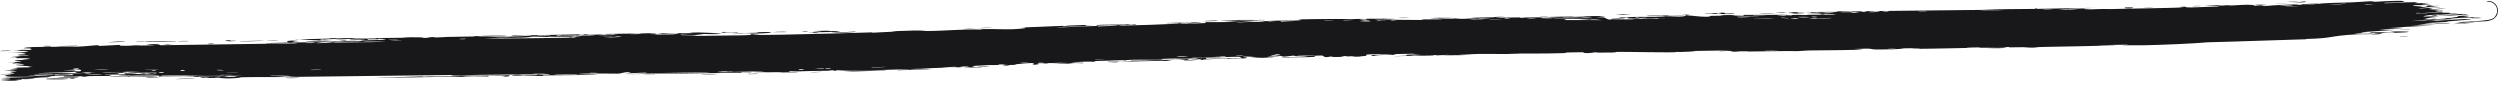 <svg xmlns="http://www.w3.org/2000/svg" width="199" height="7" viewBox="0 0 199 7" fill="none">
  <path d="M182.849 0.127C182.713 0.137 182.245 0.145 182.029 0.154C182.263 0.103 183.294 0.096 182.849 0.127ZM161.028 3.791C161.207 3.778 161.386 3.764 161.564 3.75C161.051 3.753 160.386 3.772 159.917 3.77C159.84 3.77 160.038 3.736 159.857 3.737C159.676 3.739 159.712 3.78 159.448 3.79C159.148 3.8 157.801 3.793 157.332 3.801C155.573 3.833 153.812 3.884 152.058 3.892C153.869 3.834 152.045 3.829 151.535 3.85C151.421 3.855 151.442 3.934 149.625 3.94C148.468 3.944 149.531 3.816 147.609 3.899C149.089 3.958 147.636 3.972 146.471 3.991C146.269 3.994 144.656 4.004 143.939 4.017C143.694 4.021 143.323 4.068 142.999 4.073C142.776 4.077 142.607 4.056 142.276 4.062C140.73 4.087 139.213 4.108 137.665 4.12C138.568 4 136.954 4.083 136.882 4.078C136.513 4.053 138.18 4.024 137.521 4.014C136.599 4.029 135.679 4.044 134.757 4.058C135.513 4.062 133.756 4.163 133.434 4.131C133.576 4.226 129.231 4.098 128.574 4.138C128.435 4.147 129.343 4.184 127.246 4.188C127.019 4.188 127.105 4.157 126.986 4.162C126.915 4.164 126.486 4.264 126.029 4.217C125.859 4.2 126.939 4.125 124.578 4.179C125.516 4.264 121.316 4.272 120.548 4.258C120.703 4.269 120.861 4.28 121.012 4.291C120.248 4.266 120.107 4.301 119.935 4.301C119.24 4.303 118.298 4.282 117.644 4.294C116.887 4.307 116.888 4.368 116.011 4.356C116.224 4.367 116.426 4.378 116.635 4.388C116.039 4.393 115.412 4.399 114.809 4.404C116.217 4.303 114.503 4.404 114.394 4.408C114.215 4.413 114.471 4.376 114.173 4.385C114.141 4.386 114.191 4.416 113.726 4.426C112.747 4.448 112.904 4.406 112.497 4.413C112.461 4.414 112.589 4.44 111.893 4.457C109.647 4.512 111.917 4.435 111.989 4.43C112.103 4.423 111.331 4.317 113.229 4.331C112.588 4.327 112.526 4.276 112.454 4.275C112.39 4.275 111.297 4.299 111.229 4.301C110.683 4.327 111.164 4.356 111.058 4.364C110.966 4.37 109.648 4.344 109.337 4.457C108.694 4.368 109.7 4.36 110.761 4.329C110.915 4.306 109.747 4.305 109.69 4.306C108.17 4.33 109.012 4.398 108.681 4.456C108.507 4.486 107.893 4.44 108.46 4.504C107.098 4.534 107.925 4.478 107.836 4.473C107.705 4.466 107.228 4.495 107.164 4.494C107.075 4.491 107.385 4.46 107.033 4.457C106.974 4.457 106.409 4.511 107.139 4.519C106.165 4.53 106.251 4.566 105.925 4.496C105.274 4.65 105.448 4.421 105.183 4.417C104.478 4.409 104.686 4.517 104.648 4.524C104.532 4.542 104.059 4.551 103.55 4.559C103.478 4.56 103.406 4.561 103.333 4.562C102.773 4.57 102.222 4.576 102 4.589C102.127 4.53 102.813 4.538 103.333 4.54C103.41 4.541 103.483 4.541 103.55 4.541C103.67 4.541 103.767 4.54 103.825 4.536C104.334 4.499 103.941 4.496 103.549 4.487C103.475 4.485 103.401 4.483 103.332 4.481C103.046 4.471 102.854 4.452 103.138 4.407C102.83 4.441 102.527 4.475 102.228 4.509C101.67 4.455 102.482 4.41 100.959 4.465C100.71 4.527 102.035 4.434 101.768 4.484C101.61 4.513 100.732 4.538 100.719 4.552C100.7 4.569 101.49 4.532 101.366 4.56C101.088 4.621 98.234 4.631 100.412 4.553C99.825 4.567 99.477 4.465 98.96 4.511C98.619 4.541 100.54 4.648 97.662 4.687C97.597 4.636 98.823 4.645 98.845 4.64C98.889 4.633 98.67 4.521 98.633 4.516C98.494 4.5 95.561 4.632 94.936 4.59C95.18 4.652 92.721 4.661 92.452 4.69C92.379 4.697 92.652 4.732 92.574 4.738C92.09 4.778 90.8 4.74 90.211 4.756C89.532 4.775 89.624 4.808 89.586 4.809C89.293 4.816 89.526 4.785 89.348 4.79C89.078 4.798 87.203 4.854 87.115 4.862C87.088 4.865 87.39 4.896 86.989 4.918C86.919 4.922 86.954 4.871 85.754 4.933C84.3 5.01 86.766 4.96 86.163 5.032C85.225 4.991 85.259 5.063 85.009 5.067C84.917 5.068 84.27 5.029 83.557 5.059C84.069 5.03 84.57 5.002 85.082 4.973C84.579 4.98 83.61 5.029 83.2 5.032C83.001 5.033 83.162 4.976 82.725 4.994C82.632 4.998 82.27 5.136 83.41 5.038C83.503 5.079 82.96 5.07 82.707 5.092C82.668 5.095 82.52 5.175 82.198 5.141C82.12 5.133 82.954 4.884 80.787 5.123C80.717 5.131 80.961 5.149 80.893 5.157C80.846 5.162 80.291 5.172 80.23 5.178C80.167 5.185 80.436 5.205 80.362 5.213C79.98 5.258 79.473 5.159 80.263 5.138C79.999 5.134 79.734 5.129 79.469 5.124C79.755 5.203 79.057 5.165 78.691 5.181C76.348 5.285 77.919 5.285 77.518 5.33C76.875 5.402 77.36 5.232 76.402 5.312C76.312 5.319 77.479 5.343 75.207 5.386C75.542 5.372 75.875 5.358 76.212 5.344C76.012 5.264 75.004 5.392 74.922 5.396C74.034 5.437 74.631 5.387 73.312 5.474C73.194 5.482 72.934 5.469 72.678 5.488C71.64 5.564 74.056 5.471 74.134 5.502C74.155 5.52 71.555 5.598 71.458 5.592C71.073 5.567 72.648 5.54 72.345 5.504C72.225 5.494 68.515 5.633 67.758 5.633C67.271 5.634 66.924 5.599 66.719 5.593C66.661 5.592 66.615 5.593 66.581 5.598C66.527 5.606 66.5 5.624 66.5 5.658C66.257 5.534 66.044 5.628 65.933 5.63C64.59 5.649 64.59 5.648 63.45 5.685C63.199 5.694 62.983 5.659 62.894 5.667C62.841 5.673 62.941 5.713 62.683 5.731C62.328 5.757 60.2 5.757 60.045 5.737C59.889 5.717 60.937 5.709 60.747 5.674C59.998 5.686 59.241 5.71 58.485 5.721C58.166 5.725 58.33 5.695 58.191 5.698C58.131 5.698 57.024 5.743 57.074 5.752C57.175 5.774 60.597 5.691 59.697 5.756C59.521 5.768 58.906 5.719 59.007 5.792C55.974 5.834 52.903 5.872 49.871 5.906C51.629 5.82 53.578 5.836 55.422 5.797C55.665 5.792 56.527 5.783 56.421 5.747C54.862 5.767 52.922 5.821 51.428 5.822C51.38 5.822 51.555 5.785 51.376 5.783C51.043 5.778 49.942 5.852 49.765 5.841C49.734 5.838 50.349 5.783 50.161 5.757C49.68 5.692 49.56 5.857 49.142 5.862C48.813 5.866 46.654 5.823 46.11 5.881C45.535 5.943 47.713 5.886 47.551 5.932C46.076 5.999 44.586 5.977 43.208 6.004C43.183 6.004 43.396 6.035 43.086 6.044C42.547 6.061 42.4 6.015 42.139 6.012C41.86 6.008 40.861 6.03 40.725 6.015C40.708 6.013 40.911 5.962 40.941 5.96C41.377 5.934 41.532 5.993 41.572 5.994C41.72 5.994 41.865 5.968 42 5.967C42.221 5.966 42.347 5.986 42.644 5.983C42.849 5.981 42.651 5.942 42.848 5.941C42.921 5.941 43.7 6.025 43.77 5.926C43.794 5.895 37.427 5.953 36.799 5.987C37.347 5.99 37.881 5.994 38.434 5.997C37.325 5.985 36 6.083 35.9 5.969C31.804 6.02 27.686 6.069 23.589 6.117C22.856 6.117 23.259 6.037 22.049 6.075C22.363 6.095 22.675 6.114 22.988 6.134C22.365 6.126 19.629 6.131 19.187 6.152C19.129 6.155 19.051 6.224 18.367 6.239C17.76 6.252 17.661 6.203 17.335 6.198C17.063 6.193 16.758 6.211 16.677 6.209C16.615 6.208 16.59 6.177 16.441 6.174C15.97 6.164 16.353 6.245 15.884 6.152C15.998 6.146 16.111 6.141 16.225 6.136C15.656 6.129 14.877 6.094 15.716 6.061C15.86 6.055 15.736 6.086 15.844 6.085C20.05 6.022 16.692 6.01 15.216 6.076C14.835 6.037 12.716 6.093 12.643 6.085C12.545 6.074 12.909 6.033 12.431 6.009C12.333 6.004 9.493 6.067 10.515 5.994C10.727 5.979 12.087 5.974 12.414 5.968C11.644 5.884 9.832 6.043 9.63 6.042C8.811 6.039 11.204 5.94 9.357 5.954C7.937 5.964 9.271 6.009 8.725 6.043C8.418 6.062 6.807 6.015 6.853 6.104C6.301 6.121 6.624 6.069 6.555 6.067C6.489 6.064 5.403 6.106 5.05 6.092C5.007 6.09 5.141 6.042 5.097 6.038C5.01 6.033 3.965 6.056 3.922 6.061C3.896 6.064 4.146 6.101 4.043 6.112C3.924 6.125 2.916 6.129 2.86 6.142C2.782 6.16 4.026 6.132 3.82 6.18C3.246 6.176 2.311 6.219 1.934 6.261C2.027 6.249 2.582 6.24 2.775 6.241C2.684 6.309 1.493 6.324 1.899 6.266C1.641 6.298 1.818 6.311 1.672 6.339C1.634 6.347 1.265 6.353 1.194 6.365C1.185 6.368 1.566 6.388 1.49 6.402C1.353 6.429 0.235 6.438 0.143 6.433C-0.115 6.418 0.797 6.384 0.872 6.355C0.883 6.35 0.107 6.306 0.095 6.301C0.049 6.249 0.912 6.275 0.813 6.23C0.599 6.223 0.386 6.216 0.172 6.209C0.996 6.15 2.515 6.154 2.908 6.095C1.689 6.127 0.413 6.142 0.414 6.02C0.414 5.969 0.94 5.932 0.919 5.919C0.841 5.874 0.111 5.934 0.084 5.932C0.062 5.929 0.051 5.927 0.051 5.924C0.051 5.924 0.051 5.924 0.051 5.924C0.051 5.897 1.093 5.863 1.145 5.85C1.232 5.827 0.767 5.741 0.768 5.721C0.784 5.717 1.525 5.685 1.274 5.654C1.021 5.621 0.371 5.629 0.349 5.626C0.224 5.606 1.36 5.572 1.393 5.559C1.411 5.552 0.801 5.521 0.783 5.51C0.768 5.499 1.231 5.468 1.413 5.43C1.548 5.402 1.152 5.387 1.221 5.382C1.271 5.379 2.343 5.365 2.396 5.359C2.474 5.352 2.223 5.323 2.259 5.315C2.311 5.303 2.657 5.31 2.612 5.299C2.578 5.29 1.235 5.199 1.243 5.17C1.258 5.12 2.681 5.215 1.355 5.037C1.346 5.036 1.024 5.054 1.015 5.053C0.816 5.02 1.848 4.951 0.585 4.977C2.933 4.884 0.877 4.899 1.223 4.811C1.357 4.777 2.267 4.752 2.271 4.747C2.182 4.707 1.892 4.743 1.793 4.724C1.739 4.714 2.552 4.66 2.369 4.634C2.274 4.621 1.41 4.638 1.374 4.635C1.032 4.613 1.451 4.579 1.375 4.561C1.325 4.549 0.803 4.555 0.79 4.553C0.768 4.549 1.476 4.488 1.623 4.469C1.735 4.453 1.314 4.437 1.392 4.43C1.863 4.388 2.867 4.466 1.899 4.351C1.84 4.344 1.474 4.352 1.463 4.35C1.237 4.317 1.91 4.305 2.03 4.273C2.236 4.219 1.269 4.261 2.073 4.214C1.469 4.188 1.133 4.194 0.426 4.213C2.383 4.161 3.07 4.018 0.899 4.051C1.59 4.044 1.512 3.97 1.718 3.965C1.847 3.963 2.848 4.024 2.387 3.863C2.329 3.843 1.722 3.877 1.912 3.832C3.371 3.824 1.942 3.804 1.941 3.799C1.957 3.7 5.528 3.733 6.142 3.714C6.854 3.691 7.483 3.605 7.639 3.603C8.148 3.596 7.726 3.641 7.84 3.654C7.956 3.667 9.403 3.572 9.474 3.575C9.754 3.588 9.471 3.638 9.5 3.64C9.845 3.664 11.793 3.602 12.334 3.605C12.317 3.575 11.226 3.587 11.907 3.53C12.697 3.462 12.748 3.595 12.768 3.601C16.408 3.55 20.048 3.499 23.686 3.448C23.642 3.377 21.259 3.464 21.208 3.455C20.888 3.404 24.903 3.349 25.402 3.367C25.027 3.357 24.65 3.347 24.275 3.337C24.918 3.246 26.328 3.333 27.257 3.284C27.556 3.268 26.98 3.244 26.992 3.242C27.329 3.205 27.869 3.222 27.466 3.271C28.286 3.218 28.166 3.265 28.793 3.259C28.826 3.259 28.556 3.23 29.052 3.209C29.288 3.199 30.533 3.181 30.698 3.15C30.766 3.137 30.134 3.018 30.058 3.129C28.701 3.095 29.625 3.186 29.097 3.191C29.016 3.191 29.202 3.127 27.881 3.175C28.131 3.06 29.655 3.122 29.918 3.104C30.457 3.069 28.233 3.044 27.829 3.136C28.018 3.047 27.672 3.126 27.175 3.13C26.631 3.134 26.866 3.105 26.574 3.108C25.775 3.119 26.108 3.176 25.446 3.13C26.096 3.291 24.308 3.168 23.796 3.131C24.632 3.11 25.484 3.09 26.321 3.069C26.273 3.061 26.225 3.053 26.177 3.044C26.399 3.043 26.617 3.041 26.841 3.039C26.805 3.048 26.77 3.057 26.734 3.066C27.883 2.994 28.159 3.053 28.253 3.052C29.45 3.043 30.836 3.022 32.054 3.005C32.236 3.002 32.114 2.948 33.435 2.973C33.859 2.98 33.46 3.03 33.942 3.016C34.542 2.889 34.532 2.983 34.71 2.981C35.222 2.973 35.532 2.94 35.579 2.939C36.213 2.925 37.145 2.916 37.833 2.901C37.846 2.9 37.487 2.869 37.935 2.873C38.1 2.875 39.516 3.008 40.764 2.939C40.441 2.933 40.111 2.928 39.792 2.922C40.174 2.931 42.833 2.851 42.182 2.819C41.787 2.8 40.814 2.915 40.704 2.821C41.586 2.836 46.486 2.716 46.868 2.731C46.921 2.734 46.596 2.77 46.669 2.773C46.727 2.775 47.849 2.749 47.995 2.759C48.083 2.764 47.591 2.792 47.631 2.802C47.663 2.81 49.068 2.8 49.147 2.759C48.803 2.781 47.83 2.783 48.338 2.742C48.404 2.737 48.745 2.756 48.825 2.75C49.559 2.69 47.363 2.738 47.023 2.743C48.389 2.671 50.547 2.693 52.13 2.633C52.778 2.654 51.179 2.699 51.906 2.714C53.429 2.743 52.31 2.662 52.357 2.657C52.741 2.617 54.014 2.77 54.015 2.636C54.57 2.647 54.393 2.667 55.167 2.635C55.065 2.628 54.963 2.62 54.861 2.613C55.707 2.52 57.55 2.681 57.405 2.698C57.046 2.745 56.093 2.701 56.01 2.704C55.883 2.708 55.569 2.85 54.245 2.753C53.712 2.853 56.325 2.776 55.139 2.86C55.944 2.835 59.249 2.835 59.732 2.785C59.788 2.779 59.525 2.694 60.34 2.723C60.726 2.738 59.796 2.757 59.972 2.774C60.321 2.81 63.854 2.735 66.51 2.661C66.556 2.66 66.602 2.658 66.647 2.657C67.892 2.623 68.915 2.591 69.358 2.578C69.451 2.576 69.417 2.605 69.508 2.602C69.788 2.594 70.793 2.524 71.285 2.523C70.262 2.5 72.252 2.44 72.754 2.43C73.53 2.415 73.47 2.466 73.808 2.467C75.09 2.468 77.069 2.285 78.066 2.36C78.006 2.254 79.788 2.354 80.595 2.327C81.229 2.306 82.142 2.203 81.288 2.189C82.382 2.156 83.531 2.097 84.555 2.058C84.725 2.051 84.491 2.091 84.783 2.079C84.809 2.077 84.847 2.045 85.092 2.034C87.142 1.943 86.144 2.041 86.529 2.048C86.745 2.053 86.909 2.053 87.022 2.051C85.824 2.093 84.445 2.149 84.079 2.162C84.394 2.22 86.728 2.065 87.41 2.065C87.434 2.065 87.352 2.105 87.376 2.104C87.377 2.104 87.377 2.104 87.378 2.104C87.639 2.099 89.267 2.04 88.932 2.004C88.835 1.995 88.094 2.015 87.197 2.045C87.436 2.03 87.256 1.993 87.298 1.99C87.815 1.954 89.091 1.959 89.528 1.954C89.63 1.952 89.622 1.925 89.639 1.925C90.047 1.92 89.887 2.001 90.302 1.911C91.042 1.988 88.912 1.962 89.071 2.021C89.181 2.063 93.89 1.921 93.886 1.848C93.903 1.856 93.971 1.864 94.1 1.873C94.382 1.892 95.714 1.855 95.929 1.837C95.967 1.834 95.95 1.761 95.997 1.76C96.122 1.755 97.71 1.78 98.329 1.726C97.997 1.722 97.67 1.718 97.349 1.714C99.325 1.676 98.987 1.661 98.358 1.651C98.325 1.652 98.292 1.649 98.26 1.65C97.742 1.643 97.103 1.64 97.094 1.635C97.048 1.613 100.371 1.54 99.737 1.619C99.637 1.63 98.117 1.628 98.87 1.662C98.996 1.668 99.998 1.636 100.047 1.641C100.399 1.669 98.232 1.755 98.506 1.801C99.009 1.743 99.708 1.756 100.293 1.733C100.561 1.723 100.628 1.685 100.661 1.684C101.163 1.666 100.882 1.709 101.05 1.705C101.142 1.703 102.137 1.605 101.948 1.72C102.591 1.692 103.027 1.672 103.282 1.658C103.38 1.652 103.452 1.647 103.499 1.643C103.595 1.635 103.586 1.63 103.499 1.627C103.449 1.626 103.375 1.625 103.281 1.625C102.78 1.626 101.803 1.643 100.843 1.663C101.491 1.611 102.702 1.611 103.277 1.592C103.278 1.592 103.279 1.592 103.281 1.592C103.419 1.587 103.404 1.569 103.497 1.554C103.536 1.547 103.595 1.541 103.695 1.537C104.369 1.51 107.72 1.508 108.562 1.509C108.032 1.528 108.187 1.566 108.597 1.559C109.008 1.551 108.662 1.502 108.742 1.495C108.837 1.488 110.742 1.492 111.069 1.481C109.621 1.516 109.945 1.553 111.178 1.544C110.999 1.557 110.821 1.57 110.643 1.584C111.375 1.56 112.869 1.605 113.292 1.583C113.358 1.58 113.122 1.549 113.159 1.547C113.532 1.529 114.761 1.551 114.82 1.539C114.869 1.53 114.341 1.506 114.537 1.491C114.577 1.488 115.085 1.528 115.591 1.512C115.779 1.507 115.666 1.476 115.713 1.474C116.107 1.455 115.88 1.51 116.588 1.496C117.109 1.485 117.498 1.43 118.228 1.441C115.84 1.395 117.849 1.406 118.841 1.378C119 1.374 118.861 1.318 119.812 1.339C117.792 1.457 120.388 1.388 120.928 1.385C120.957 1.386 120.967 1.423 121.226 1.421C121.248 1.421 121.216 1.396 121.458 1.393C123.758 1.358 122.288 1.397 122.725 1.418C122.916 1.427 124.029 1.384 124.331 1.381C124.4 1.381 124.368 1.407 124.636 1.404C125.111 1.399 125.54 1.368 125.852 1.364C125.889 1.363 125.89 1.404 126.481 1.387C126.648 1.382 126.835 1.366 126.598 1.356C125.82 1.323 124.315 1.4 123.435 1.368C122.628 1.338 125.172 1.317 125.311 1.316C125.36 1.315 124.859 1.339 125.368 1.34C125.807 1.34 126.587 1.264 127.235 1.275C127.284 1.276 127.801 1.332 127.778 1.336C127.756 1.339 126.963 1.357 127.078 1.374C127.092 1.375 127.596 1.372 127.662 1.384C127.743 1.399 127.962 1.551 128.07 1.554C128.347 1.562 128.167 1.528 128.344 1.529C128.724 1.532 130.051 1.568 130.094 1.514C129.874 1.513 129.655 1.511 129.436 1.509C130.656 1.495 130.136 1.476 130.309 1.465C130.495 1.453 130.444 1.5 130.855 1.502C130.943 1.502 132.661 1.48 132.631 1.461C131.679 1.499 132.032 1.439 131.988 1.438C131.821 1.436 131.609 1.469 131.386 1.47C129.818 1.476 131.399 1.414 131.028 1.404C130.901 1.4 130.647 1.429 130.592 1.428C130.416 1.425 130.412 1.389 130.295 1.393C130.02 1.401 130.341 1.45 130.319 1.453C130.074 1.487 129.113 1.454 129.71 1.394C129.351 1.376 129.31 1.444 129.026 1.419C128.461 1.369 129.306 1.377 129.536 1.367C130.359 1.329 130.608 1.353 131.77 1.337C132.189 1.331 132.687 1.295 132.882 1.292C133.006 1.29 134.164 1.395 134.196 1.218C134.646 1.232 135.354 1.344 135.819 1.335C136.235 1.327 136.102 1.266 136.141 1.263C136.201 1.259 136.704 1.26 136.874 1.25C137.074 1.238 136.974 1.215 137.29 1.203C138.078 1.174 138.059 1.238 138.14 1.241C139.081 1.282 138.668 1.195 138.877 1.186C139.07 1.178 141.793 1.193 142.366 1.166C142.133 1.18 141.9 1.195 141.667 1.209C142.085 1.245 142.526 1.178 142.535 1.248C142.618 1.134 143.479 1.203 143.738 1.198C143.84 1.196 143.832 1.177 143.96 1.175C144.459 1.167 145.583 1.174 145.852 1.161C147.019 1.11 144.033 1.064 143.795 1.062C144.269 1.059 146.929 1.012 145.706 0.968C145.517 0.961 145.182 1.014 145.076 1.017C144.356 1.036 144.922 0.986 144.865 0.982C144.769 0.976 144.296 1.024 144.17 1.019C144.128 1.018 144.397 0.975 143.709 0.979C144.048 0.937 145.977 0.954 146.23 0.943C146.32 0.938 145.754 0.858 147.408 0.927C147.389 0.919 147.369 0.912 147.35 0.904C148.268 0.893 149.189 0.882 150.109 0.87C150.009 0.889 149.494 0.93 150.144 0.916C150.518 0.908 150.24 0.871 150.274 0.869C150.608 0.857 156.548 0.809 157.709 0.788C158.098 0.782 159.19 0.736 159.275 0.734C159.778 0.724 161.531 0.72 161.89 0.71C162.11 0.704 161.9 0.674 162.097 0.673C162.279 0.672 162.091 0.706 162.145 0.707C162.589 0.713 165.992 0.615 166.811 0.628C166.311 0.63 163.852 0.735 163.898 0.756C163.909 0.759 164.511 0.774 164.634 0.76C164.842 0.784 165.524 0.688 165.918 0.697C165.961 0.699 165.792 0.749 166.477 0.745C166.714 0.743 167.32 0.695 167.939 0.724C168.841 0.69 173.557 0.639 173.859 0.577C173.869 0.574 173.216 0.574 173.656 0.542C174.239 0.498 173.715 0.605 174.415 0.594C174.529 0.593 176.439 0.526 176.512 0.517C177.101 0.446 175.392 0.479 175.429 0.471C175.473 0.455 176.898 0.401 176.947 0.403C177.001 0.404 175.869 0.511 177.226 0.44C177.227 0.44 177.228 0.44 177.229 0.439C177.228 0.439 177.227 0.439 177.226 0.439C177.072 0.436 176.918 0.433 176.761 0.43C176.971 0.418 177.117 0.415 177.225 0.416C177.428 0.417 177.496 0.434 177.584 0.436C177.593 0.436 177.603 0.436 177.613 0.436C178.114 0.428 178.645 0.337 179.406 0.399C179.617 0.415 179.271 0.454 179.3 0.457C179.544 0.48 179.874 0.383 180.246 0.433C180.271 0.437 179.418 0.506 180.916 0.451C180.814 0.449 180.711 0.447 180.608 0.444C180.8 0.424 182.368 0.358 182.554 0.354C183.154 0.34 182.632 0.404 183.245 0.375C182.861 0.33 184.678 0.252 184.589 0.307C184.848 0.232 186.413 0.219 187.14 0.19C187.616 0.171 188.545 0.102 188.7 0.099C188.878 0.095 188.828 0.142 189.144 0.137C189.236 0.136 190.195 0.061 191.049 0.065C191.203 0.067 191.565 0.124 191.251 0.158C190.752 0.215 189.747 0.201 189.766 0.244C189.781 0.291 191.108 0.201 191.465 0.189C193.111 0.136 192.17 0.233 192.205 0.247C192.332 0.278 193.215 0.231 193.262 0.231C193.423 0.238 192.771 0.302 192.772 0.324C192.75 0.355 193.64 0.361 193.438 0.381C193.15 0.411 192.36 0.408 192.301 0.413C191.636 0.475 192.561 0.497 192.802 0.518C192.877 0.524 192.582 0.556 192.644 0.556C193.591 0.552 192.843 0.45 193.475 0.426C194.023 0.404 193.322 0.487 193.338 0.489C193.364 0.49 194.046 0.455 194.15 0.465C194.203 0.471 192.444 0.653 192.522 0.687C193.069 0.65 193.642 0.611 194.205 0.57C194.258 0.618 193.438 0.626 193.361 0.636C193.194 0.655 193.66 0.656 193.639 0.673C193.632 0.684 193.09 0.75 193.58 0.738C193.745 0.734 194.103 0.679 194.737 0.678C192.551 0.85 194.079 0.791 194.14 0.806C194.206 0.82 193.17 0.922 194.422 0.843C194.483 0.938 194.397 0.876 194.046 0.913C193.608 0.959 194.619 0.937 193.014 0.999C193.123 1.04 194.399 0.966 194.465 0.965C194.524 0.965 194.239 1.005 194.341 1.006C195.557 1.024 194.713 1.033 195.076 1.069C195.115 1.072 196.252 1.019 195.383 1.084C193.791 1.198 193.141 1.162 192.877 1.318C194.043 1.319 195.47 1.141 195.823 1.114C196.359 1.075 195.803 1.142 195.872 1.145C195.885 1.147 196.371 1.111 196.368 1.113C196.723 1.199 194.27 1.255 193.52 1.31C193.714 1.315 193.935 1.319 194.138 1.323C193.856 1.34 193.582 1.356 193.305 1.371C194.617 1.332 193.366 1.381 193.018 1.486C192.949 1.509 193.823 1.429 192.83 1.536C193.566 1.509 193.324 1.54 193.993 1.479C193.959 1.516 192.494 1.635 191.903 1.681C193.973 1.614 192.781 1.55 194.588 1.515C194.922 1.453 194.061 1.511 194.133 1.5C194.366 1.461 194.977 1.467 195.675 1.331C195.788 1.309 195.304 1.296 196.016 1.251C196.109 1.245 196.557 1.251 196.559 1.253C196.488 1.289 196.049 1.309 196.019 1.324C196.014 1.337 196.503 1.294 196.517 1.296C196.527 1.334 196.099 1.341 196.16 1.349C196.295 1.366 198.134 1.311 195.745 1.461C197.731 1.276 195.991 1.407 195.225 1.469C195.02 1.486 194.978 1.511 194.7 1.535C194.318 1.568 193.924 1.58 193.722 1.595C193.517 1.61 194.669 1.602 193.013 1.675C193.855 1.685 195.343 1.543 196.175 1.52C197.85 1.474 195.018 1.696 194.724 1.713C194.646 1.72 194.909 1.735 194.857 1.74C194.764 1.749 193.177 1.824 193.002 1.858C192.838 1.892 193.605 1.824 193.645 1.848C193.688 1.865 191.745 1.998 192.796 1.955C193.52 1.927 194.855 1.779 195.072 1.841C194.015 1.912 192.952 1.975 191.889 2.034C192.459 2.035 193.056 2.033 193.637 2.031C192.448 2.105 191.414 2.122 190.277 2.217C192.994 2.182 189.418 2.333 189.353 2.345C189.353 2.352 190.412 2.38 190.595 2.385C189.648 2.461 186.765 2.598 188.454 2.619C188.134 2.612 187.418 2.695 187.419 2.699C187.518 2.736 189.134 2.639 188.872 2.688C188.568 2.745 188.127 2.705 187.666 2.729C185.254 2.855 185.922 3.044 183.502 3.104C183.55 3.11 183.599 3.116 183.647 3.122C181.663 3.189 179.682 3.251 177.684 3.311C177.565 3.315 177.445 3.319 177.324 3.322C176.808 3.337 176.265 3.352 175.738 3.366C174.729 3.465 171.952 3.581 170.622 3.605C170.341 3.611 169.021 3.607 168.918 3.603C168.733 3.595 169.751 3.568 169.291 3.556C169.198 3.554 166.932 3.59 167.1 3.623C167.351 3.622 168.136 3.586 168.271 3.592C169.174 3.637 162.224 3.73 161.888 3.757C162.042 3.767 162.197 3.776 162.351 3.785C161.913 3.787 161.472 3.79 161.028 3.791ZM181.076 0.298C181.344 0.252 182.014 0.255 182.391 0.23C182.914 0.196 183.845 0.017 183.452 0.175C182.639 0.218 181.894 0.257 181.076 0.298ZM169.559 0.587C170.08 0.595 169.679 0.684 169.248 0.66C169.2 0.657 168.849 0.575 169.559 0.587ZM175.106 0.485C175.085 0.487 174.628 0.498 174.611 0.497C174.201 0.477 175.577 0.443 175.106 0.485ZM148.3 0.959C148.882 0.95 148.46 0.879 148.098 0.913C148.075 0.915 148.262 0.959 148.3 0.959ZM148.714 0.957C149.17 1.02 150.082 0.876 149.356 0.896C149.285 0.898 148.693 0.954 148.714 0.957ZM171.446 0.576C171.389 0.602 170.846 0.603 170.61 0.602C170.617 0.579 171.221 0.584 171.446 0.576ZM157.607 0.821C157.583 0.841 159.48 0.816 159.611 0.788C159.309 0.803 157.627 0.803 157.607 0.821ZM152.738 0.904C152.786 0.907 153.44 0.895 153.42 0.877C153.102 0.857 152.521 0.89 152.738 0.904ZM143.057 0.987C143.022 0.991 143.514 1.102 142.35 1.035C142.179 1.026 142.789 0.991 142.728 0.988C142.601 0.981 142.5 0.978 142.419 0.977C142.961 0.964 143.524 0.955 143.578 0.962C143.834 0.993 143.073 0.985 143.057 0.987ZM137.976 1.108C137.864 1.128 137.15 1.123 136.988 1.116C136.96 1.115 137.081 1.064 136.76 1.07C136.502 1.075 136.888 1.123 136.385 1.118C135.878 1.113 136.555 1.073 136.511 1.07C136.452 1.067 135.667 1.095 135.691 1.066C135.71 1.044 136.55 1.053 136.758 1.047C137.024 1.039 136.701 1.005 137.146 1.01C137.426 1.013 137.272 1.078 137.331 1.081C137.38 1.083 138.359 1.04 137.974 1.108C137.975 1.108 137.975 1.108 137.976 1.108ZM142.273 0.981C142.313 0.979 142.361 0.977 142.419 0.977C142.37 0.979 142.321 0.98 142.273 0.981ZM179.552 0.38C179.27 0.372 180.105 0.318 180.41 0.331C180.419 0.351 179.6 0.382 179.552 0.38ZM141.77 1.037C140.964 1.027 141.557 1 142.273 0.981C142.045 0.995 142.041 1.04 141.77 1.037ZM164.634 0.76C164.6 0.756 164.578 0.749 164.575 0.737C164.665 0.749 164.673 0.755 164.634 0.76ZM162.754 0.769C162.116 0.815 163.411 0.793 163.406 0.768C163.397 0.758 162.781 0.767 162.754 0.769ZM147.553 0.962C147.611 0.965 146.698 1.083 148.025 0.989C147.317 0.982 148.064 0.963 148.053 0.954C148.024 0.926 146.833 0.963 146.568 0.953C146.362 1.005 147.358 0.951 147.551 0.962C147.552 0.962 147.552 0.962 147.553 0.962ZM128.814 1.14C128.975 1.108 129.486 1.115 129.833 1.115C129.671 1.146 129.159 1.139 128.814 1.14ZM38.376 2.856C40.745 2.79 41.044 2.919 38.887 2.899C38.845 2.899 38.232 2.872 38.376 2.856ZM58.697 2.548C58.919 2.603 58.188 2.626 57.696 2.611C57.584 2.608 57.174 2.557 57.641 2.536C57.629 2.607 58.352 2.621 58.697 2.548ZM141.315 1.074C141.08 1.11 140.359 1.09 139.978 1.088C140.21 1.057 140.978 1.065 141.315 1.074ZM46.156 2.805C46.403 2.805 46.576 2.752 46.531 2.748C46.334 2.732 45.874 2.78 46.156 2.805ZM143.645 1.062C143.678 1.082 142.723 1.109 142.656 1.058C142.86 1.061 143.621 1.049 143.645 1.062ZM129.465 1.152C129.614 1.162 128.845 1.186 128.614 1.177C128.632 1.154 129.368 1.145 129.465 1.152ZM50.172 2.721C50.398 2.722 50.96 2.713 51.021 2.692C51.099 2.665 50.274 2.688 50.172 2.721ZM8.587 3.371C8.559 3.362 9.423 3.284 9.806 3.296C10.536 3.318 8.619 3.377 8.587 3.371ZM43.796 2.869C43.094 2.831 43.874 2.866 43.842 2.816C43.372 2.821 42.187 2.837 43.002 2.874C43.16 2.882 43.577 2.869 43.796 2.869ZM44.445 2.875C44.521 2.858 45.031 2.798 44.59 2.808C44.385 2.813 44.055 2.876 44.445 2.875ZM13.946 3.276C14.579 3.313 11.679 3.328 11.598 3.321C11.554 3.317 11.525 3.314 11.509 3.311C11.403 3.326 10.856 3.336 10.792 3.301C10.956 3.302 11.404 3.292 11.456 3.296C11.478 3.297 11.495 3.299 11.506 3.3C11.697 3.266 13.826 3.269 13.946 3.276ZM18.746 3.257C18.025 3.333 17.894 3.222 17.957 3.218C18.744 3.161 18.231 3.251 18.255 3.255C18.311 3.26 18.869 3.214 18.744 3.257C18.745 3.257 18.745 3.257 18.746 3.257ZM14.929 3.281C14.898 3.283 14.293 3.288 14.268 3.286C13.77 3.255 15.486 3.242 14.929 3.281ZM134.145 1.205C133.711 1.198 134.136 1.157 134.425 1.169C134.449 1.17 134.528 1.212 134.145 1.205ZM44.794 2.859C44.898 2.865 47.472 2.853 47.318 2.793C47.095 2.804 44.17 2.819 44.794 2.859ZM64.045 2.52C63.582 2.529 64.087 2.459 64.33 2.476C64.421 2.482 64.161 2.517 64.045 2.52ZM144.936 1.099C145.407 1.067 145.311 1.164 144.902 1.134C144.885 1.133 144.917 1.101 144.936 1.099ZM60.418 2.563C61.991 2.494 61.602 2.691 59.579 2.668C59.643 2.658 59.707 2.649 59.771 2.639C57.416 2.657 59.608 2.629 60.185 2.607C60.402 2.599 60.22 2.571 60.416 2.562C60.417 2.562 60.417 2.563 60.418 2.563ZM66.432 2.468C66.458 2.469 66.482 2.471 66.505 2.473C66.557 2.476 66.603 2.48 66.643 2.483C66.968 2.509 66.905 2.525 66.644 2.536C66.603 2.538 66.557 2.54 66.507 2.541C65.92 2.56 64.724 2.562 64.24 2.583C65.045 2.509 66.064 2.494 64.664 2.47C66.734 2.411 65.875 2.484 65.958 2.486C66.056 2.489 66.369 2.463 66.432 2.468ZM62.453 2.559C62.359 2.565 61.718 2.551 61.477 2.561C61.806 2.508 63.035 2.52 62.453 2.559ZM23.777 3.157C23.723 3.193 23.589 3.221 23.07 3.215C23.23 3.195 23.561 3.175 23.777 3.157ZM181.59 0.441C181.955 0.43 182.65 0.415 182.435 0.391C182.415 0.389 181.593 0.423 181.59 0.441ZM52.276 2.763C52.36 2.766 54.314 2.734 53.639 2.707C53.442 2.699 51.64 2.735 52.276 2.763ZM42.1 2.926C42.263 2.923 42.937 2.906 42.95 2.897C42.996 2.868 42.169 2.897 42.1 2.926ZM183.393 0.404C183.446 0.406 184.511 0.359 184.402 0.348C184.163 0.329 183.238 0.399 183.393 0.404ZM132.564 1.292C132.472 1.294 132.351 1.259 132.32 1.259C132.245 1.259 130.577 1.284 131.214 1.234C131.318 1.226 133.727 1.227 134.036 1.23C134.157 1.277 133.133 1.238 132.881 1.245C132.837 1.246 132.809 1.287 132.565 1.292C132.564 1.292 132.564 1.292 132.564 1.292ZM21.075 3.232C21.003 3.267 19.035 3.316 19.06 3.275C19.727 3.261 20.405 3.246 21.075 3.232ZM22.07 3.224C22.489 3.242 21.509 3.263 21.221 3.257C21.218 3.234 22.008 3.221 22.07 3.224ZM45.828 2.993C46.024 2.981 45.42 2.942 45.555 2.93C45.641 2.923 46.08 2.934 46.218 2.916C46.258 2.911 45.812 2.872 45.682 2.876C45.498 2.881 45.677 2.915 45.476 2.918C44.809 2.93 44.205 2.914 43.585 2.924C43.529 2.925 43.967 2.944 43.485 2.951C43.411 2.952 42.963 2.921 42.38 2.936C41.112 3.074 40.165 2.972 38.548 3.04C38.611 3.05 39.822 3.061 39.891 3.061C41.254 3.06 43.669 3.025 45.094 3.002C45.458 2.996 45.281 2.974 45.438 2.971C45.561 2.968 45.415 3.017 45.828 2.993ZM181.398 0.47C181.574 0.504 182.174 0.456 182.544 0.444C182.413 0.413 181.781 0.465 181.398 0.47ZM30.886 3.136C31.075 3.131 31.671 3.136 31.72 3.122C31.782 3.103 30.925 3.103 30.886 3.136ZM123.146 1.343C123.128 1.345 122.664 1.346 122.647 1.344C122.233 1.313 123.622 1.31 123.146 1.343ZM112.13 1.425C111.785 1.434 111.434 1.452 111.313 1.417C111.544 1.42 112.168 1.4 112.13 1.425ZM96.934 1.649C97.019 1.695 95.941 1.686 95.752 1.686C95.817 1.663 96.888 1.616 96.934 1.649ZM23.854 3.311C23.214 3.317 23.35 3.39 22.942 3.362C22.875 3.357 22.658 3.204 23.364 3.253C23.491 3.261 22.996 3.305 23.854 3.311ZM59.243 2.673C59.077 2.709 58.578 2.709 58.231 2.713C58.31 2.687 58.997 2.68 59.243 2.673ZM185.357 0.359C185.649 0.388 187.05 0.301 186.701 0.289C186.667 0.287 185.531 0.354 185.357 0.359ZM139.684 1.219C139.112 1.256 140.297 1.258 140.671 1.223C140.502 1.226 139.722 1.217 139.684 1.219ZM100.578 1.608C100.548 1.61 99.956 1.617 99.925 1.616C99.43 1.588 101.13 1.568 100.578 1.608ZM115.754 1.449C115.53 1.479 114.095 1.469 113.777 1.444C114.079 1.399 116.024 1.411 115.754 1.449ZM26.495 3.253C26.039 3.261 25.605 3.258 25.183 3.25C25.272 3.224 26.447 3.235 26.495 3.253ZM98.358 1.651C98.325 1.652 98.292 1.649 98.26 1.65C98.294 1.65 98.327 1.651 98.358 1.651ZM36.75 3.122C37.134 3.126 37.053 3.081 37.03 3.08C36.741 3.07 36.314 3.117 36.75 3.122ZM181.843 0.513C181.985 0.543 182.598 0.492 182.987 0.486C182.863 0.463 182.147 0.498 181.843 0.513ZM68.046 2.513C68.412 2.538 67.369 2.604 66.646 2.625C66.599 2.626 66.553 2.627 66.509 2.628C66.36 2.631 66.237 2.631 66.163 2.628C66.154 2.62 66.299 2.607 66.508 2.593C66.551 2.59 66.597 2.587 66.645 2.584C67.208 2.549 67.993 2.51 68.046 2.513ZM141.462 1.262C141.501 1.291 142.325 1.249 142.15 1.237C142.039 1.229 141.439 1.244 141.462 1.262ZM65.171 2.632C64.992 2.646 64.564 2.624 64.714 2.601C64.907 2.571 65.218 2.628 65.171 2.632ZM48.643 2.976C48.726 2.979 49.808 2.928 49.361 2.902C49.05 2.884 49 2.932 48.927 2.933C48.843 2.935 47.101 2.906 48.643 2.976ZM79.018 2.208C78.609 2.234 78.117 2.237 77.688 2.252C77.863 2.226 78.842 2.187 79.018 2.208ZM138.285 1.294C138.384 1.305 141.09 1.292 139.553 1.267C139.463 1.265 137.983 1.26 138.285 1.294ZM23.854 3.311C23.935 3.31 24.028 3.31 24.136 3.312C24.029 3.312 23.936 3.311 23.854 3.311ZM31.145 3.213C30.996 3.239 31.744 3.234 31.964 3.218C32.033 3.188 31.162 3.209 31.145 3.213ZM77.656 2.286C77.409 2.308 76.966 2.309 76.658 2.32C76.712 2.297 77.547 2.268 77.656 2.286ZM94.978 1.801C94.479 1.799 93.898 1.817 93.881 1.844C93.871 1.84 93.846 1.836 93.806 1.833C93.764 1.83 93.234 1.854 93.009 1.85C91.637 1.826 98.288 1.704 94.435 1.861C94.614 1.841 94.795 1.821 94.978 1.801ZM117.699 1.492C117.979 1.52 118.762 1.475 118.558 1.465C118.42 1.458 117.418 1.463 117.699 1.492ZM106.996 1.62C107.085 1.624 107.841 1.593 107.859 1.576C107.436 1.564 106.61 1.599 106.996 1.62ZM119.837 1.511C120.012 1.514 120.235 1.463 120.214 1.461C120.036 1.444 119.543 1.485 119.837 1.511ZM25.187 3.435C25.448 3.447 26.273 3.397 26.452 3.359C26.485 3.365 26.575 3.373 26.741 3.381C26.74 3.381 26.74 3.381 26.739 3.381C26.97 3.393 33.654 3.312 29.165 3.309C29.024 3.309 29.215 3.338 28.646 3.34C28.608 3.34 28.589 3.315 28.473 3.315C28.208 3.316 26.772 3.321 26.486 3.345C26.484 3.341 26.465 3.336 26.426 3.333C26.075 3.301 24.986 3.426 25.187 3.435ZM105.493 1.645C105.642 1.652 106.122 1.636 106.172 1.614C105.931 1.607 105.144 1.628 105.493 1.645ZM138.369 1.377C138.681 1.391 139.471 1.354 139.232 1.339C139.085 1.33 138.01 1.36 138.369 1.377ZM110.339 1.573C108.568 1.567 109.916 1.58 109.645 1.614C109.875 1.6 110.106 1.587 110.339 1.573ZM16.914 3.463C17.198 3.467 16.865 3.537 16.551 3.506C16.453 3.496 16.755 3.462 16.914 3.463ZM4.047 3.657C4.291 3.712 3.102 3.694 3.565 3.648C3.586 3.646 4.029 3.655 4.047 3.657ZM13.039 3.56C13.232 3.518 13.358 3.512 13.903 3.514C13.097 3.536 13.846 3.561 13.039 3.56ZM93.886 1.848C93.883 1.847 93.88 1.846 93.881 1.844C93.885 1.845 93.886 1.847 93.886 1.848ZM121.519 1.488C121.742 1.518 122.369 1.511 122.182 1.481C122.164 1.478 121.61 1.464 121.519 1.488ZM26.452 3.359C26.422 3.354 26.437 3.35 26.486 3.345C26.489 3.35 26.476 3.354 26.452 3.359ZM118.153 1.54C118.175 1.517 117.216 1.515 117.179 1.519C116.632 1.564 117.754 1.545 118.153 1.54ZM144.68 1.359C144.729 1.356 144.411 1.301 144.217 1.325C144.066 1.344 144.496 1.369 144.68 1.359ZM11.189 3.601C10.887 3.605 10.461 3.611 10.382 3.581C10.585 3.583 11.195 3.579 11.189 3.601ZM4.512 3.693C4.868 3.652 5.685 3.641 6.206 3.64C6.217 3.688 4.846 3.677 4.512 3.693ZM24.364 3.429C24.39 3.431 25.15 3.434 25.046 3.404C24.894 3.359 24.15 3.415 24.364 3.429ZM143.207 1.34C142.869 1.363 143.648 1.416 144.006 1.367C144.19 1.342 143.264 1.336 143.207 1.34ZM123.48 1.514C123.926 1.494 122.819 1.472 122.662 1.504C122.868 1.505 123.325 1.522 123.48 1.514ZM108.252 1.686C109.668 1.76 108.895 1.603 108.643 1.621C108.608 1.623 108.217 1.685 108.252 1.686ZM188.856 0.377C189.054 0.357 188.311 0.348 188.207 0.38C188.149 0.4 188.733 0.39 188.856 0.377ZM87.022 2.051C87.08 2.049 87.139 2.047 87.197 2.045C87.153 2.048 87.096 2.05 87.022 2.051ZM127.539 1.603C126.544 1.486 126.651 1.581 126.565 1.581C126.378 1.581 125.949 1.551 125.597 1.559C125.999 1.542 126.397 1.525 126.8 1.508C126.487 1.501 123.719 1.475 123.666 1.496C123.583 1.525 124.449 1.51 124.475 1.512C124.511 1.516 124.648 1.595 124.728 1.598C124.864 1.601 127.167 1.586 127.539 1.603ZM111.204 1.638C110.975 1.631 110.91 1.599 110.805 1.608C110.769 1.611 110.763 1.642 110.64 1.652C110.828 1.647 111.016 1.643 111.204 1.638ZM129.315 1.479C129.595 1.514 128.338 1.509 128.299 1.505C128.084 1.481 129.085 1.451 129.315 1.479ZM118.631 1.564C118.676 1.565 119.639 1.569 119.632 1.549C119.374 1.535 118.092 1.541 118.631 1.564ZM110.489 1.655C110.148 1.655 109.514 1.631 109.588 1.677C109.588 1.677 109.589 1.677 109.589 1.677C109.887 1.67 110.187 1.663 110.489 1.655ZM142.049 1.443C142.679 1.508 142.38 1.422 141.822 1.403C141.654 1.436 141.946 1.432 142.049 1.443ZM144.064 1.479C144.24 1.49 146.043 1.46 145.767 1.425C145.67 1.413 144.633 1.456 144.585 1.453C144.512 1.45 144.843 1.406 144.289 1.419C144.322 1.433 144.004 1.475 144.064 1.479ZM142.57 1.484C143.196 1.532 143.335 1.432 142.865 1.436C142.682 1.437 142.481 1.477 142.57 1.484ZM140.015 1.496C140.24 1.504 140.839 1.512 141.252 1.476C140.699 1.478 140.146 1.479 139.593 1.481C139.53 1.5 139.818 1.489 140.016 1.496C140.016 1.496 140.015 1.496 140.015 1.496ZM0.757 4.026C1.255 4.05 0.109 4.078 0.061 4.071C-0.084 4.047 0.535 4.015 0.757 4.026ZM192.768 1.054C192.902 1.057 192.991 1.088 193.301 1.053C192.979 1.044 192.697 1.033 192.38 1.023C192.139 1.095 192.623 1.05 192.768 1.054ZM193.944 1.209C193.903 1.212 194.138 1.292 193.58 1.261C193.193 1.242 195.247 1.085 195.617 1.099C195.219 1.145 194.306 1.177 193.944 1.209ZM197.563 1.354C197.593 1.361 196.804 1.442 196.714 1.441C196.242 1.451 197.429 1.333 197.563 1.354ZM195.068 1.523C195.438 1.518 194.637 1.579 194.383 1.583C194.359 1.568 195.014 1.524 195.068 1.523ZM5.811 5.505C6.208 5.572 6.559 5.411 5.951 5.451C5.922 5.452 5.794 5.501 5.811 5.505ZM196.8 1.515C196.44 1.525 197.249 1.451 197.496 1.435C197.509 1.452 196.872 1.513 196.8 1.515ZM6.092 5.674C6.618 5.719 6.43 5.546 6.365 5.54C6.094 5.516 5.168 5.597 4.978 5.616C6.366 5.572 5.844 5.652 6.092 5.674ZM8.512 5.536C8.999 5.511 7.753 5.492 7.515 5.544C7.758 5.538 8.373 5.543 8.512 5.536ZM11.469 5.553C11.731 5.555 12.507 5.56 12.639 5.531C12.351 5.539 11.579 5.523 11.469 5.553ZM12.062 5.627C12.471 5.659 12.567 5.549 12.097 5.588C12.079 5.589 12.047 5.625 12.062 5.627ZM14.364 5.636C14.632 5.675 14.937 5.565 14.502 5.568C14.374 5.57 14.335 5.631 14.364 5.636ZM6.751 5.853C7.136 5.867 7.629 5.785 6.809 5.787C7.098 5.772 7.384 5.756 7.673 5.741C6.598 5.713 6.679 5.817 6.37 5.817C5.938 5.816 5.971 5.729 6.057 5.701C5.704 5.759 4.201 5.78 3.333 5.801C4.097 5.813 5.335 5.835 6.089 5.839C6.305 5.841 6.513 5.814 6.696 5.814C6.99 5.815 6.73 5.852 6.75 5.853C6.75 5.853 6.751 5.853 6.751 5.853ZM17.388 5.596C18.18 5.634 17.678 5.535 17.231 5.56C17.212 5.562 17.368 5.595 17.388 5.596ZM197.908 1.687C196.795 1.764 197.584 1.652 195.372 1.881C196.301 1.766 195.415 1.839 195.596 1.805C195.755 1.778 196.28 1.756 195.969 1.742C196.188 1.746 196.73 1.716 197.26 1.672C197.521 1.65 197.763 1.627 197.983 1.596C198.039 1.588 198.091 1.58 198.156 1.566C198.188 1.557 198.216 1.561 198.355 1.502C198.412 1.448 198.594 1.484 198.76 1.005C198.79 0.904 198.778 0.677 198.713 0.553C198.65 0.418 198.571 0.342 198.512 0.294C198.391 0.2 198.327 0.185 198.279 0.167C198.183 0.138 198.167 0.14 198.132 0.134C197.969 0.116 197.958 0.123 197.934 0.12C197.935 0.12 197.936 0.12 197.937 0.12C197.904 0.119 197.921 0.094 198.032 0.078C198.073 0.078 198.073 0.063 198.229 0.09C198.258 0.098 198.241 0.086 198.356 0.129C198.407 0.151 198.475 0.178 198.578 0.267C198.675 0.348 198.839 0.553 198.841 0.84C198.809 1.344 198.56 1.436 198.489 1.503C198.401 1.561 198.331 1.584 198.329 1.586C198.264 1.613 198.218 1.625 198.185 1.634C198.083 1.663 197.997 1.678 197.908 1.687ZM11.476 5.83C11.741 5.955 11.841 5.75 12.359 5.849C13.045 5.685 10.459 5.875 10.141 5.748C12.959 5.726 8.277 5.643 10.247 5.813C8.627 5.764 9.717 5.844 9.467 5.873C9.201 5.903 8.285 5.886 8.332 5.934C8.332 5.934 8.333 5.934 8.333 5.934C8.894 5.923 9.453 5.912 10.012 5.901C9.462 5.805 10.609 5.821 10.998 5.9C11.158 5.876 11.317 5.853 11.476 5.83ZM8.305 5.776C8.36 5.777 9.578 5.746 9.499 5.727C9.337 5.716 7.607 5.755 8.305 5.776ZM2.943 5.87C3.381 5.864 4.058 5.875 4.295 5.833C3.858 5.839 3.181 5.828 2.943 5.87ZM25.468 5.571C26.026 5.531 24.306 5.546 24.805 5.577C24.829 5.578 25.441 5.573 25.468 5.571ZM12.743 5.794C13.312 5.825 13.042 5.704 12.621 5.742C12.597 5.744 12.717 5.792 12.743 5.794ZM197.023 1.788C196.985 1.822 195.431 1.913 195.173 1.926C195.318 1.896 197.058 1.76 197.023 1.788ZM2.175 5.995C3.046 6.094 4.227 5.95 4.356 5.951C4.484 5.953 4.283 6.004 4.313 6.004C4.379 6.006 5.751 5.984 5.817 5.98C5.865 5.976 5.616 5.912 5.899 5.887C5.345 5.933 2.84 5.942 2.709 5.951C2.608 5.959 3.369 6.02 2.176 5.995C2.176 5.995 2.175 5.995 2.175 5.995ZM4.679 5.962C4.336 5.938 5.296 5.922 5.53 5.929C6.048 5.946 4.722 5.965 4.679 5.962ZM6.991 5.957C7.1 5.962 8.091 5.955 8.175 5.922C7.704 5.887 6.742 5.946 6.991 5.957ZM18.011 5.804C18.269 5.797 18.976 5.811 19.016 5.783C18.759 5.791 18.051 5.776 18.011 5.804ZM191.8 2.311C192.233 2.309 191.224 2.367 190.949 2.37C190.931 2.356 191.761 2.311 191.8 2.311ZM12.843 6.057C12.997 6.063 16.103 6 16.538 5.981C16.112 5.966 13.033 6.006 12.893 6.018C12.852 6.022 12.824 6.056 12.843 6.057ZM6.125 6.16C5.84 6.204 5.654 6.158 5.618 6.158C5.265 6.156 4.535 6.175 4.694 6.134C5.316 6.141 6.691 6.071 6.125 6.16ZM18.235 5.985C19.29 5.956 17.261 5.941 17.527 5.98C17.545 5.982 18.125 5.989 18.235 5.985ZM12.495 6.073C12.265 6.109 9.155 6.123 8.658 6.129C9.104 6.063 9.464 6.104 10.063 6.093C10.226 6.09 10.182 6.065 10.199 6.065C10.48 6.06 10.271 6.092 10.444 6.09C10.555 6.089 12.821 6.022 12.495 6.073ZM5.963 6.19C5.788 6.216 3.849 6.252 3.771 6.246C3.186 6.208 5.811 6.184 5.963 6.19ZM12.782 6.123C12.446 6.198 10.907 6.172 11.961 6.123C12.061 6.118 12.488 6.143 12.782 6.123ZM18.123 6.054C18.175 6.056 19.274 6.055 19.293 6.032C19.135 6.025 17.531 6.039 18.123 6.054ZM17.552 6.138C17.579 6.137 17.32 6.097 17.837 6.096C17.88 6.096 17.961 6.143 18.609 6.117C18.741 6.111 18.944 6.076 18.929 6.074C18.255 6.007 16.219 6.181 17.552 6.138ZM5.928 6.23C6.032 6.249 5.781 6.313 5.553 6.285C5.455 6.273 5.637 6.234 5.928 6.23ZM21.61 6.026C20.971 6.072 22.979 6.051 23.082 6.04C23.017 6.018 21.671 6.022 21.61 6.026ZM190.81 2.604C190.811 2.604 190.811 2.604 190.812 2.604C190.262 2.623 190.601 2.58 190.576 2.581C189.439 2.595 189.735 2.64 189.556 2.656C189.158 2.689 189.242 2.612 188.587 2.671C189.655 2.58 188.686 2.641 188.651 2.617C188.528 2.517 190.082 2.603 190.61 2.555C190.683 2.549 190.132 2.541 190.321 2.522C190.954 2.462 192.874 2.532 190.81 2.604ZM5.377 6.293C5.127 6.333 3.236 6.323 3.737 6.286C3.818 6.281 5.743 6.236 5.377 6.293ZM93.776 4.493C93.318 4.536 94.379 4.544 94.567 4.515C94.659 4.501 93.988 4.474 93.776 4.493ZM101.155 4.449C101.706 4.432 102.266 4.295 101.597 4.328C101.523 4.332 101.092 4.433 101.155 4.449ZM65.702 5.461C66.272 5.495 66.235 5.409 65.819 5.42C65.671 5.424 65.684 5.46 65.702 5.461ZM87.232 4.742C87.286 4.743 87.939 4.716 87.916 4.698C87.669 4.694 86.871 4.734 87.232 4.742ZM65.52 5.478C65.861 5.454 65.27 5.406 64.873 5.476C65.079 5.466 65.481 5.48 65.52 5.478ZM13.951 6.299C14.231 6.259 15.022 6.259 15.479 6.247C15.528 6.293 14.276 6.286 13.951 6.299ZM98.864 4.448C99.368 4.406 98.288 4.404 98.388 4.444C98.403 4.446 98.843 4.45 98.864 4.448ZM47.486 5.827C47.858 5.793 46.675 5.776 47.001 5.819C47.018 5.82 47.466 5.829 47.486 5.827ZM42.324 5.893C42.611 5.898 43.814 5.876 43.345 5.857C43.273 5.854 42.346 5.868 42.324 5.893ZM189.524 2.686C189.67 2.72 188.806 2.749 188.673 2.747C188.629 2.746 189.314 2.642 189.524 2.686ZM69.368 5.376C69.67 5.362 70.416 5.352 70.551 5.323C70.199 5.339 69.272 5.329 69.368 5.376ZM96.536 4.503C96.999 4.542 97.732 4.519 97.549 4.459C96.714 4.483 97.663 4.514 96.536 4.503ZM63.64 5.576C63.869 5.575 64.051 5.506 64.024 5.504C63.765 5.481 63.411 5.556 63.64 5.576ZM81.219 4.983C81.234 5.01 81.981 4.969 81.881 4.955C81.848 4.951 81.208 4.961 81.219 4.983ZM23.783 6.18C24.126 6.2 23.078 6.239 22.766 6.214C22.614 6.174 23.74 6.177 23.783 6.18ZM57.143 5.692C57.104 5.733 58.285 5.688 57.818 5.663C57.698 5.657 57.155 5.678 57.143 5.692ZM45.908 5.936C46.697 5.875 43.383 5.893 44.255 5.94C44.319 5.943 45.843 5.941 45.908 5.936ZM40.509 5.99C40.646 5.994 40.578 6.132 40.015 6.088C39.941 6.082 40.285 6.04 40.225 6.033C40.187 6.029 38.973 6.028 38.914 6.032C38.854 6.037 38.926 6.08 38.864 6.086C38.797 6.092 38.034 6.065 37.647 6.07C36.908 6.081 36.826 6.119 36.766 6.12C36.588 6.122 36.289 6.101 35.927 6.106C34.124 6.133 31.338 6.205 29.909 6.148C31.184 6.16 32.41 6.11 33.675 6.081C33.303 6.163 35.55 5.995 34.237 6.102C34.837 6.075 40.068 5.981 40.508 5.99C40.508 5.99 40.508 5.99 40.509 5.99ZM103.291 4.443C103.217 4.454 103.243 4.461 103.332 4.464C103.384 4.466 103.46 4.466 103.549 4.465C103.961 4.462 104.706 4.432 104.801 4.397C104.634 4.394 103.923 4.417 103.548 4.431C103.451 4.435 103.375 4.438 103.331 4.44C103.309 4.441 103.295 4.442 103.291 4.443ZM95.448 4.729C95.292 4.741 95.128 4.834 94.309 4.81C94.308 4.81 94.307 4.81 94.306 4.81C94.068 4.803 94.339 4.774 94.295 4.768C94.283 4.765 93.524 4.741 94.152 4.717C95.096 4.681 94.24 4.781 94.748 4.769C94.809 4.767 95.783 4.694 95.721 4.685C95.714 4.684 95.432 4.701 95.382 4.698C95.196 4.686 95.286 4.656 95.26 4.656C95.164 4.654 93.656 4.741 93.423 4.706C93.353 4.694 95.869 4.598 95.953 4.604C96.014 4.606 95.99 4.684 96.054 4.69C96.082 4.693 97.109 4.639 97.227 4.644C97.265 4.645 97.294 4.646 97.315 4.648C97.161 4.627 98.073 4.608 98.048 4.635C98.031 4.646 97.401 4.655 97.38 4.653C97.37 4.653 97.362 4.652 97.354 4.651C97.494 4.677 95.354 4.728 95.819 4.76C95.213 4.799 95.902 4.694 95.448 4.729ZM92.482 4.856C92.547 4.846 92.611 4.836 92.676 4.826C91.587 4.876 90.347 4.873 89.109 4.913C88.789 4.923 89.158 4.961 88.74 4.961C88.406 4.961 88.046 4.926 88.222 4.91C88.262 4.906 88.943 4.914 89.279 4.901C90.267 4.861 90.023 4.826 90.079 4.823C90.152 4.819 90.763 4.831 91.112 4.819C91.972 4.791 92.377 4.753 93.541 4.755C92.86 4.802 93.244 4.853 92.482 4.856ZM52.184 5.906C52.143 5.934 51.442 5.922 51.184 5.93C51.225 5.902 51.929 5.914 52.184 5.906ZM157.604 3.787C157.822 3.744 156.187 3.761 156.619 3.787C156.715 3.793 157.4 3.791 157.604 3.787ZM150.28 3.875C150.063 3.889 150.939 3.905 150.937 3.874C150.936 3.864 150.309 3.873 150.28 3.875ZM78.534 5.292C78.493 5.295 77.895 5.307 77.875 5.306C77.477 5.273 79.45 5.227 78.534 5.292ZM141.38 4.044C142.14 4.008 139.853 4.026 140.552 4.051C140.587 4.052 141.343 4.046 141.38 4.044ZM138.202 4.092C138.384 4.089 139.193 4.092 139.203 4.079C139.219 4.059 138.294 4.057 138.202 4.092ZM63.488 5.75C63.582 5.799 62.499 5.784 62.136 5.798C62.04 5.749 63.123 5.765 63.488 5.75ZM70.225 5.621C65.723 5.782 66.717 5.649 70.488 5.588C70.494 5.621 70.504 5.61 70.225 5.621ZM64.465 5.76C64.631 5.724 65.131 5.722 65.479 5.717C65.408 5.741 64.719 5.749 64.465 5.76ZM159.546 3.816C159.263 3.857 158.011 3.834 158.234 3.815C158.28 3.811 159.651 3.794 159.546 3.816ZM78.16 5.349C78.266 5.395 76.918 5.424 76.811 5.417C76.393 5.388 78.05 5.365 78.16 5.349ZM57.104 5.923C56.869 5.967 56.19 5.959 55.749 5.967C55.948 5.93 56.739 5.93 57.104 5.923ZM60.251 5.892C60.224 5.894 59.615 5.903 59.587 5.902C59.087 5.874 60.809 5.849 60.251 5.892ZM191.569 2.889C191.541 2.892 191.091 2.911 191.075 2.911C190.663 2.898 192.044 2.838 191.569 2.889Z" fill="#18181B"/>
</svg>